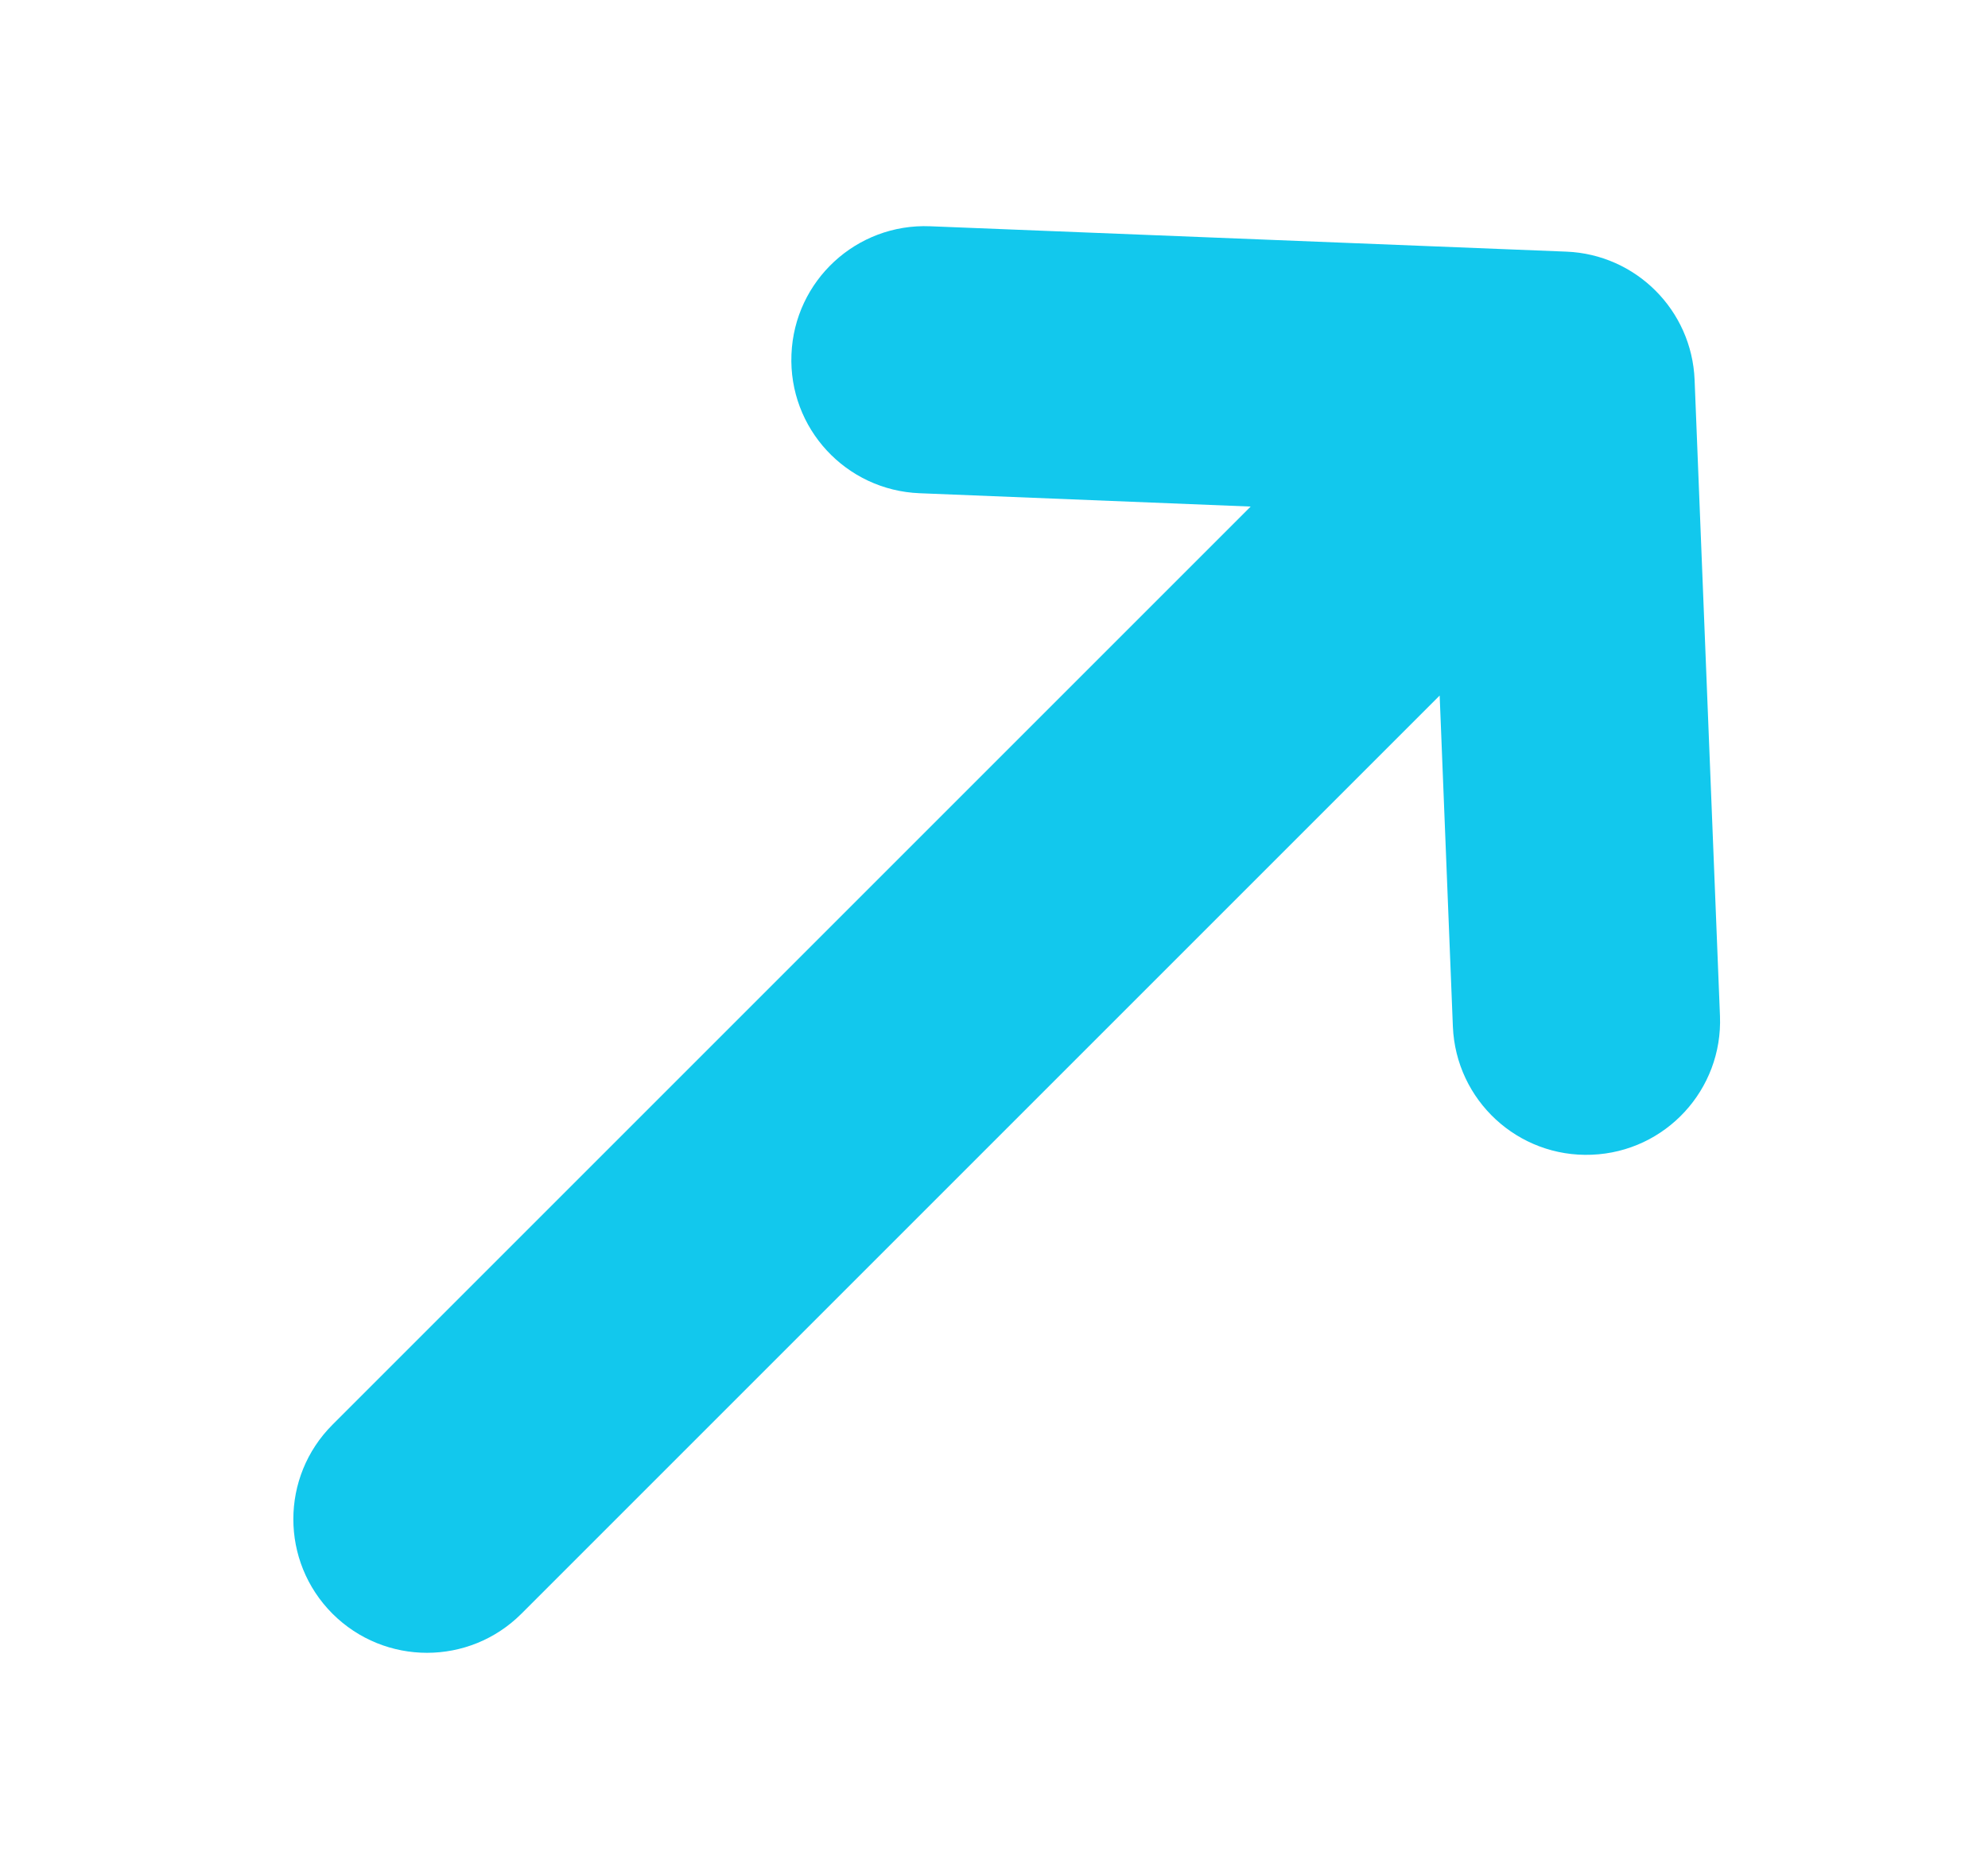 <svg width="17" height="16" viewBox="0 0 17 16" fill="none" xmlns="http://www.w3.org/2000/svg">
<path fill-rule="evenodd" clip-rule="evenodd" d="M13.612 9.875C14.243 9.85 14.733 9.318 14.708 8.688L14.491 3.248C14.467 2.653 13.99 2.176 13.395 2.152L7.955 1.935C7.324 1.909 6.793 2.4 6.768 3.031C6.742 3.662 7.233 4.193 7.864 4.218L10.695 4.332L2.843 12.184C2.397 12.63 2.397 13.353 2.843 13.8C3.29 14.246 4.013 14.246 4.459 13.8L12.311 5.948L12.424 8.779C12.45 9.41 12.981 9.901 13.612 9.875Z" fill="#12C8ED"/>
</svg>
